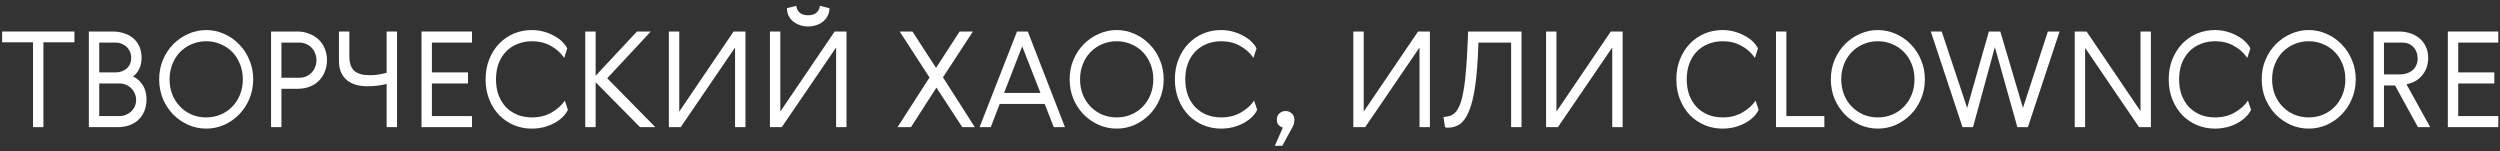 <?xml version="1.0" encoding="UTF-8"?>
<svg xmlns="http://www.w3.org/2000/svg" width="413" height="25" viewBox="0 0 413 25" fill="none">
  <rect x="0" y="0" width="413" height="25" fill="#333333" stroke="none"/>
  <path d="M0.352 5.207H12.298V6.989H7.172V21.003H5.456V6.989H0.352V5.207Z" fill="white"></path>
  <path d="M21.982 12.643C22.598 12.907 23.119 13.362 23.544 14.007C23.984 14.652 24.204 15.444 24.204 16.383C24.204 17.116 24.087 17.769 23.852 18.341C23.617 18.913 23.287 19.397 22.862 19.793C22.451 20.189 21.953 20.49 21.366 20.695C20.779 20.9 20.134 21.003 19.43 21.003H14.678V5.207H18.616C19.32 5.207 19.965 5.31 20.552 5.515C21.139 5.706 21.637 5.984 22.048 6.351C22.473 6.718 22.803 7.172 23.038 7.715C23.273 8.243 23.39 8.844 23.39 9.519C23.39 10.252 23.258 10.876 22.994 11.389C22.744 11.902 22.407 12.32 21.982 12.643ZM19.716 19.177C20.082 19.177 20.434 19.111 20.772 18.979C21.109 18.847 21.402 18.664 21.652 18.429C21.916 18.18 22.121 17.894 22.268 17.571C22.415 17.234 22.488 16.867 22.488 16.471C22.488 16.119 22.415 15.782 22.268 15.459C22.136 15.136 21.945 14.85 21.696 14.601C21.461 14.352 21.168 14.154 20.816 14.007C20.479 13.86 20.112 13.787 19.716 13.787H16.394V19.177H19.716ZM16.394 11.961H19.056C19.804 11.961 20.427 11.748 20.926 11.323C21.424 10.883 21.674 10.289 21.674 9.541C21.674 9.189 21.608 8.859 21.476 8.551C21.344 8.243 21.16 7.979 20.926 7.759C20.706 7.539 20.434 7.363 20.112 7.231C19.789 7.099 19.437 7.033 19.056 7.033H16.394V11.961Z" fill="white"></path>
  <path d="M37.033 20.629C36.094 21.04 35.104 21.245 34.063 21.245C33.021 21.245 32.031 21.04 31.093 20.629C30.154 20.204 29.325 19.632 28.607 18.913C27.903 18.18 27.338 17.322 26.913 16.339C26.502 15.342 26.297 14.264 26.297 13.105C26.297 11.946 26.502 10.876 26.913 9.893C27.338 8.896 27.903 8.038 28.607 7.319C29.325 6.586 30.154 6.014 31.093 5.603C32.031 5.178 33.021 4.965 34.063 4.965C35.104 4.965 36.094 5.178 37.033 5.603C37.971 6.014 38.793 6.586 39.497 7.319C40.215 8.038 40.78 8.896 41.191 9.893C41.616 10.876 41.829 11.946 41.829 13.105C41.829 14.264 41.616 15.342 41.191 16.339C40.78 17.322 40.215 18.18 39.497 18.913C38.793 19.632 37.971 20.204 37.033 20.629ZM36.439 7.297C35.705 6.974 34.913 6.813 34.063 6.813C33.212 6.813 32.413 6.974 31.665 7.297C30.931 7.605 30.293 8.038 29.751 8.595C29.208 9.152 28.783 9.82 28.475 10.597C28.167 11.36 28.013 12.196 28.013 13.105C28.013 14.014 28.167 14.858 28.475 15.635C28.783 16.398 29.208 17.058 29.751 17.615C30.293 18.172 30.931 18.612 31.665 18.935C32.413 19.243 33.212 19.397 34.063 19.397C34.913 19.397 35.705 19.243 36.439 18.935C37.187 18.612 37.832 18.172 38.375 17.615C38.917 17.058 39.343 16.398 39.651 15.635C39.959 14.858 40.113 14.014 40.113 13.105C40.113 12.196 39.959 11.36 39.651 10.597C39.343 9.82 38.917 9.152 38.375 8.595C37.832 8.038 37.187 7.605 36.439 7.297Z" fill="white"></path>
  <path d="M49.133 5.207C49.823 5.207 50.461 5.324 51.047 5.559C51.649 5.779 52.169 6.094 52.609 6.505C53.05 6.916 53.394 7.414 53.644 8.001C53.893 8.573 54.017 9.218 54.017 9.937C54.017 10.641 53.893 11.286 53.644 11.873C53.409 12.445 53.079 12.944 52.654 13.369C52.228 13.78 51.715 14.102 51.114 14.337C50.527 14.557 49.874 14.667 49.156 14.667H46.493V21.003H44.778V5.207H49.133ZM46.493 7.033V12.841H49.464C49.874 12.841 50.248 12.768 50.586 12.621C50.938 12.46 51.238 12.247 51.487 11.983C51.737 11.719 51.928 11.411 52.059 11.059C52.206 10.707 52.279 10.333 52.279 9.937C52.279 9.541 52.206 9.167 52.059 8.815C51.928 8.463 51.737 8.155 51.487 7.891C51.238 7.627 50.938 7.422 50.586 7.275C50.248 7.114 49.874 7.033 49.464 7.033H46.493Z" fill="white"></path>
  <path d="M57.712 5.207V9.277C57.712 10.421 57.99 11.235 58.548 11.719C59.105 12.188 59.934 12.423 61.034 12.423C61.591 12.423 62.09 12.386 62.53 12.313C62.97 12.24 63.417 12.144 63.872 12.027V5.207H65.588V21.003H63.872V13.875C63.358 13.992 62.83 14.088 62.288 14.161C61.76 14.22 61.217 14.249 60.66 14.249C60.029 14.249 59.428 14.176 58.856 14.029C58.298 13.868 57.807 13.626 57.382 13.303C56.956 12.966 56.619 12.533 56.37 12.005C56.12 11.477 55.996 10.839 55.996 10.091V5.207H57.712Z" fill="white"></path>
  <path d="M69.635 5.207H77.973V7.033H71.351V11.961H77.313V13.787H71.351V19.177H77.973V21.003H69.635V5.207Z" fill="white"></path>
  <path d="M93.818 18.143C93.628 18.554 93.342 18.95 92.96 19.331C92.579 19.698 92.124 20.028 91.596 20.321C91.083 20.6 90.504 20.827 89.858 21.003C89.213 21.164 88.538 21.245 87.834 21.245C86.808 21.245 85.832 21.054 84.908 20.673C83.999 20.292 83.192 19.749 82.488 19.045C81.799 18.326 81.249 17.468 80.838 16.471C80.428 15.459 80.222 14.337 80.222 13.105C80.222 11.873 80.428 10.758 80.838 9.761C81.249 8.749 81.799 7.891 82.488 7.187C83.192 6.468 83.999 5.918 84.908 5.537C85.832 5.156 86.808 4.965 87.834 4.965C88.538 4.965 89.206 5.053 89.836 5.229C90.467 5.405 91.039 5.64 91.552 5.933C92.08 6.212 92.528 6.534 92.894 6.901C93.261 7.268 93.532 7.634 93.708 8.001L93.202 9.563C92.616 8.712 91.868 8.045 90.958 7.561C90.064 7.062 89.037 6.813 87.878 6.813C86.998 6.813 86.192 6.967 85.458 7.275C84.725 7.568 84.094 7.994 83.566 8.551C83.053 9.094 82.65 9.754 82.356 10.531C82.078 11.294 81.938 12.152 81.938 13.105C81.938 14.058 82.078 14.924 82.356 15.701C82.65 16.464 83.053 17.124 83.566 17.681C84.094 18.224 84.725 18.649 85.458 18.957C86.192 19.25 86.998 19.397 87.878 19.397C89.096 19.397 90.166 19.133 91.09 18.605C92.029 18.077 92.77 17.417 93.312 16.625L93.818 18.143Z" fill="white"></path>
  <path d="M96.684 5.207H98.4V12.511L105.22 5.207H107.508L100.314 12.929L108.256 21.003H105.726L98.4 13.589V21.003H96.684V5.207Z" fill="white"></path>
  <path d="M123.148 21.003H121.432V7.847L112.456 21.003H110.498V5.207H112.214V18.429L121.19 5.207H123.148V21.003Z" fill="white"></path>
  <path d="M139.842 21.003H138.126V7.847L129.15 21.003H127.192V5.207H128.908V18.429L137.884 5.207H139.842V21.003ZM137.026 1.357C137.026 1.812 136.93 2.222 136.74 2.589C136.564 2.956 136.314 3.271 135.992 3.535C135.684 3.799 135.31 4.004 134.87 4.151C134.444 4.298 133.99 4.371 133.506 4.371C133.022 4.371 132.567 4.298 132.142 4.151C131.716 4.004 131.342 3.799 131.02 3.535C130.697 3.271 130.448 2.956 130.272 2.589C130.096 2.222 130.008 1.812 130.008 1.357L131.548 0.961C131.577 1.401 131.76 1.775 132.098 2.083C132.435 2.376 132.904 2.523 133.506 2.523C134.107 2.523 134.569 2.376 134.892 2.083C135.229 1.775 135.412 1.401 135.442 0.961L137.026 1.357Z" fill="white"></path>
  <path d="M150.497 21.003H148.275L153.555 12.797L148.627 5.207H150.739L154.633 11.213L158.527 5.207H160.727L155.777 12.775L161.035 21.003H158.967L154.699 14.469L150.497 21.003Z" fill="white"></path>
  <path d="M175.929 21.003H174.081L172.585 17.175H165.149L163.675 21.003H161.827L168.009 5.207H169.791L175.929 21.003ZM165.875 15.349H171.881L168.867 7.649L165.875 15.349Z" fill="white"></path>
  <path d="M187.445 20.629C186.506 21.04 185.516 21.245 184.475 21.245C183.433 21.245 182.443 21.04 181.505 20.629C180.566 20.204 179.737 19.632 179.019 18.913C178.315 18.18 177.75 17.322 177.325 16.339C176.914 15.342 176.709 14.264 176.709 13.105C176.709 11.946 176.914 10.876 177.325 9.893C177.75 8.896 178.315 8.038 179.019 7.319C179.737 6.586 180.566 6.014 181.505 5.603C182.443 5.178 183.433 4.965 184.475 4.965C185.516 4.965 186.506 5.178 187.445 5.603C188.383 6.014 189.205 6.586 189.909 7.319C190.627 8.038 191.192 8.896 191.603 9.893C192.028 10.876 192.241 11.946 192.241 13.105C192.241 14.264 192.028 15.342 191.603 16.339C191.192 17.322 190.627 18.18 189.909 18.913C189.205 19.632 188.383 20.204 187.445 20.629ZM186.851 7.297C186.117 6.974 185.325 6.813 184.475 6.813C183.624 6.813 182.825 6.974 182.077 7.297C181.343 7.605 180.705 8.038 180.163 8.595C179.62 9.152 179.195 9.82 178.887 10.597C178.579 11.36 178.425 12.196 178.425 13.105C178.425 14.014 178.579 14.858 178.887 15.635C179.195 16.398 179.62 17.058 180.163 17.615C180.705 18.172 181.343 18.612 182.077 18.935C182.825 19.243 183.624 19.397 184.475 19.397C185.325 19.397 186.117 19.243 186.851 18.935C187.599 18.612 188.244 18.172 188.787 17.615C189.329 17.058 189.755 16.398 190.063 15.635C190.371 14.858 190.525 14.014 190.525 13.105C190.525 12.196 190.371 11.36 190.063 10.597C189.755 9.82 189.329 9.152 188.787 8.595C188.244 8.038 187.599 7.605 186.851 7.297Z" fill="white"></path>
  <path d="M207.686 18.143C207.495 18.554 207.209 18.95 206.828 19.331C206.446 19.698 205.992 20.028 205.464 20.321C204.95 20.6 204.371 20.827 203.726 21.003C203.08 21.164 202.406 21.245 201.702 21.245C200.675 21.245 199.7 21.054 198.776 20.673C197.866 20.292 197.06 19.749 196.356 19.045C195.666 18.326 195.116 17.468 194.706 16.471C194.295 15.459 194.09 14.337 194.09 13.105C194.09 11.873 194.295 10.758 194.706 9.761C195.116 8.749 195.666 7.891 196.356 7.187C197.06 6.468 197.866 5.918 198.776 5.537C199.7 5.156 200.675 4.965 201.702 4.965C202.406 4.965 203.073 5.053 203.704 5.229C204.334 5.405 204.906 5.64 205.42 5.933C205.948 6.212 206.395 6.534 206.762 6.901C207.128 7.268 207.4 7.634 207.576 8.001L207.07 9.563C206.483 8.712 205.735 8.045 204.826 7.561C203.931 7.062 202.904 6.813 201.746 6.813C200.866 6.813 200.059 6.967 199.326 7.275C198.592 7.568 197.962 7.994 197.434 8.551C196.92 9.094 196.517 9.754 196.224 10.531C195.945 11.294 195.806 12.152 195.806 13.105C195.806 14.058 195.945 14.924 196.224 15.701C196.517 16.464 196.92 17.124 197.434 17.681C197.962 18.224 198.592 18.649 199.326 18.957C200.059 19.25 200.866 19.397 201.746 19.397C202.963 19.397 204.034 19.133 204.958 18.605C205.896 18.077 206.637 17.417 207.18 16.625L207.686 18.143Z" fill="white"></path>
  <path d="M211.921 21.091C211.686 21.018 211.459 20.878 211.239 20.673C211.034 20.468 210.931 20.16 210.931 19.749C210.931 19.338 211.07 19.001 211.349 18.737C211.642 18.473 211.987 18.341 212.383 18.341C212.779 18.341 213.116 18.473 213.395 18.737C213.688 19.001 213.835 19.346 213.835 19.771C213.835 20.123 213.776 20.431 213.659 20.695C213.542 20.959 213.41 21.216 213.263 21.465L211.833 24.083H210.601L211.921 21.091Z" fill="white"></path>
  <path d="M236.22 21.003H234.504V7.847L225.528 21.003H223.57V5.207H225.286V18.429L234.262 5.207H236.22V21.003Z" fill="white"></path>
  <path d="M251.352 5.207V21.003H249.636V7.033H244.224V7.407C244.136 10.106 243.967 12.335 243.718 14.095C243.468 15.855 243.131 17.256 242.706 18.297C242.295 19.324 241.796 20.05 241.21 20.475C240.638 20.886 239.97 21.091 239.208 21.091C239.017 21.091 238.856 21.069 238.724 21.025L238.46 19.331C238.856 19.302 239.222 19.236 239.56 19.133C239.897 19.016 240.205 18.803 240.484 18.495C240.762 18.187 241.012 17.74 241.232 17.153C241.452 16.566 241.642 15.782 241.804 14.799C241.98 13.816 242.119 12.599 242.222 11.147C242.339 9.68 242.434 7.92 242.508 5.867L242.53 5.207H251.352Z" fill="white"></path>
  <path d="M268.06 21.003H266.344V7.847L257.368 21.003H255.41V5.207H257.126V18.429L266.102 5.207H268.06V21.003Z" fill="white"></path>
  <path d="M290.529 18.143C290.339 18.554 290.053 18.95 289.671 19.331C289.29 19.698 288.835 20.028 288.307 20.321C287.794 20.6 287.215 20.827 286.569 21.003C285.924 21.164 285.249 21.245 284.545 21.245C283.519 21.245 282.543 21.054 281.619 20.673C280.71 20.292 279.903 19.749 279.199 19.045C278.51 18.326 277.96 17.468 277.549 16.471C277.139 15.459 276.933 14.337 276.933 13.105C276.933 11.873 277.139 10.758 277.549 9.761C277.96 8.749 278.51 7.891 279.199 7.187C279.903 6.468 280.71 5.918 281.619 5.537C282.543 5.156 283.519 4.965 284.545 4.965C285.249 4.965 285.917 5.053 286.547 5.229C287.178 5.405 287.75 5.64 288.263 5.933C288.791 6.212 289.239 6.534 289.605 6.901C289.972 7.268 290.243 7.634 290.419 8.001L289.913 9.563C289.327 8.712 288.579 8.045 287.669 7.561C286.775 7.062 285.748 6.813 284.589 6.813C283.709 6.813 282.903 6.967 282.169 7.275C281.436 7.568 280.805 7.994 280.277 8.551C279.764 9.094 279.361 9.754 279.067 10.531C278.789 11.294 278.649 12.152 278.649 13.105C278.649 14.058 278.789 14.924 279.067 15.701C279.361 16.464 279.764 17.124 280.277 17.681C280.805 18.224 281.436 18.649 282.169 18.957C282.903 19.25 283.709 19.397 284.589 19.397C285.807 19.397 286.877 19.133 287.801 18.605C288.74 18.077 289.481 17.417 290.023 16.625L290.529 18.143Z" fill="white"></path>
  <path d="M293.395 5.207H295.111V19.177H301.381V21.003H293.395V5.207Z" fill="white"></path>
  <path d="M313.193 20.629C312.254 21.04 311.264 21.245 310.223 21.245C309.181 21.245 308.191 21.04 307.253 20.629C306.314 20.204 305.485 19.632 304.767 18.913C304.063 18.18 303.498 17.322 303.073 16.339C302.662 15.342 302.457 14.264 302.457 13.105C302.457 11.946 302.662 10.876 303.073 9.893C303.498 8.896 304.063 8.038 304.767 7.319C305.485 6.586 306.314 6.014 307.253 5.603C308.191 5.178 309.181 4.965 310.223 4.965C311.264 4.965 312.254 5.178 313.193 5.603C314.131 6.014 314.953 6.586 315.657 7.319C316.375 8.038 316.94 8.896 317.351 9.893C317.776 10.876 317.989 11.946 317.989 13.105C317.989 14.264 317.776 15.342 317.351 16.339C316.94 17.322 316.375 18.18 315.657 18.913C314.953 19.632 314.131 20.204 313.193 20.629ZM312.599 7.297C311.865 6.974 311.073 6.813 310.223 6.813C309.372 6.813 308.573 6.974 307.825 7.297C307.091 7.605 306.453 8.038 305.911 8.595C305.368 9.152 304.943 9.82 304.635 10.597C304.327 11.36 304.173 12.196 304.173 13.105C304.173 14.014 304.327 14.858 304.635 15.635C304.943 16.398 305.368 17.058 305.911 17.615C306.453 18.172 307.091 18.612 307.825 18.935C308.573 19.243 309.372 19.397 310.223 19.397C311.073 19.397 311.865 19.243 312.599 18.935C313.347 18.612 313.992 18.172 314.535 17.615C315.077 17.058 315.503 16.398 315.811 15.635C316.119 14.858 316.273 14.014 316.273 13.105C316.273 12.196 316.119 11.36 315.811 10.597C315.503 9.82 315.077 9.152 314.535 8.595C313.992 8.038 313.347 7.605 312.599 7.297Z" fill="white"></path>
  <path d="M334.192 17.835L338.306 5.207H340.242L335.006 21.003H333.268L329.55 7.781L325.942 21.003H324.204L318.968 5.207H320.772L324.974 17.835L328.56 5.207H330.452L334.192 17.835Z" fill="white"></path>
  <path d="M342.744 5.207H344.702L353.612 18.363V5.207H355.328V21.003H353.37L344.46 7.913V21.003H342.744V5.207Z" fill="white"></path>
  <path d="M371.869 18.143C371.679 18.554 371.393 18.95 371.011 19.331C370.63 19.698 370.175 20.028 369.647 20.321C369.134 20.6 368.555 20.827 367.909 21.003C367.264 21.164 366.589 21.245 365.885 21.245C364.858 21.245 363.883 21.054 362.959 20.673C362.05 20.292 361.243 19.749 360.539 19.045C359.85 18.326 359.3 17.468 358.889 16.471C358.478 15.459 358.273 14.337 358.273 13.105C358.273 11.873 358.478 10.758 358.889 9.761C359.3 8.749 359.85 7.891 360.539 7.187C361.243 6.468 362.05 5.918 362.959 5.537C363.883 5.156 364.858 4.965 365.885 4.965C366.589 4.965 367.257 5.053 367.887 5.229C368.518 5.405 369.09 5.64 369.603 5.933C370.131 6.212 370.578 6.534 370.945 6.901C371.312 7.268 371.583 7.634 371.759 8.001L371.253 9.563C370.667 8.712 369.919 8.045 369.009 7.561C368.115 7.062 367.088 6.813 365.929 6.813C365.049 6.813 364.243 6.967 363.509 7.275C362.776 7.568 362.145 7.994 361.617 8.551C361.104 9.094 360.7 9.754 360.407 10.531C360.128 11.294 359.989 12.152 359.989 13.105C359.989 14.058 360.128 14.924 360.407 15.701C360.7 16.464 361.104 17.124 361.617 17.681C362.145 18.224 362.776 18.649 363.509 18.957C364.243 19.25 365.049 19.397 365.929 19.397C367.147 19.397 368.217 19.133 369.141 18.605C370.08 18.077 370.82 17.417 371.363 16.625L371.869 18.143Z" fill="white"></path>
  <path d="M384.371 20.629C383.432 21.04 382.442 21.245 381.401 21.245C380.359 21.245 379.369 21.04 378.431 20.629C377.492 20.204 376.663 19.632 375.944 18.913C375.24 18.18 374.676 17.322 374.25 16.339C373.84 15.342 373.634 14.264 373.634 13.105C373.634 11.946 373.84 10.876 374.25 9.893C374.676 8.896 375.24 8.038 375.944 7.319C376.663 6.586 377.492 6.014 378.431 5.603C379.369 5.178 380.359 4.965 381.401 4.965C382.442 4.965 383.432 5.178 384.371 5.603C385.309 6.014 386.131 6.586 386.835 7.319C387.553 8.038 388.118 8.896 388.529 9.893C388.954 10.876 389.167 11.946 389.167 13.105C389.167 14.264 388.954 15.342 388.529 16.339C388.118 17.322 387.553 18.18 386.835 18.913C386.131 19.632 385.309 20.204 384.371 20.629ZM383.776 7.297C383.043 6.974 382.251 6.813 381.401 6.813C380.55 6.813 379.751 6.974 379.003 7.297C378.269 7.605 377.631 8.038 377.089 8.595C376.546 9.152 376.12 9.82 375.812 10.597C375.505 11.36 375.35 12.196 375.35 13.105C375.35 14.014 375.505 14.858 375.812 15.635C376.12 16.398 376.546 17.058 377.089 17.615C377.631 18.172 378.269 18.612 379.003 18.935C379.751 19.243 380.55 19.397 381.401 19.397C382.251 19.397 383.043 19.243 383.776 18.935C384.524 18.612 385.17 18.172 385.712 17.615C386.255 17.058 386.68 16.398 386.988 15.635C387.296 14.858 387.451 14.014 387.451 13.105C387.451 12.196 387.296 11.36 386.988 10.597C386.68 9.82 386.255 9.152 385.712 8.595C385.17 8.038 384.524 7.605 383.776 7.297Z" fill="white"></path>
  <path d="M392.115 5.207H396.361C396.948 5.207 397.527 5.295 398.099 5.471C398.671 5.647 399.185 5.918 399.639 6.285C400.094 6.637 400.453 7.092 400.717 7.649C400.996 8.192 401.135 8.837 401.135 9.585C401.135 10.186 401.04 10.729 400.849 11.213C400.673 11.697 400.424 12.122 400.101 12.489C399.793 12.856 399.419 13.164 398.979 13.413C398.539 13.648 398.063 13.816 397.549 13.919L401.465 21.003H399.441L395.657 14.117H393.831V21.003H392.115V5.207ZM393.831 7.033V12.291H396.515C396.897 12.291 397.263 12.232 397.615 12.115C397.967 11.998 398.275 11.829 398.539 11.609C398.803 11.389 399.009 11.118 399.155 10.795C399.317 10.472 399.397 10.098 399.397 9.673C399.397 8.91 399.163 8.28 398.693 7.781C398.224 7.282 397.608 7.033 396.845 7.033H393.831Z" fill="white"></path>
  <path d="M404.383 5.207H412.721V7.033H406.099V11.961H412.061V13.787H406.099V19.177H412.721V21.003H404.383V5.207Z" fill="white"></path>
</svg>
